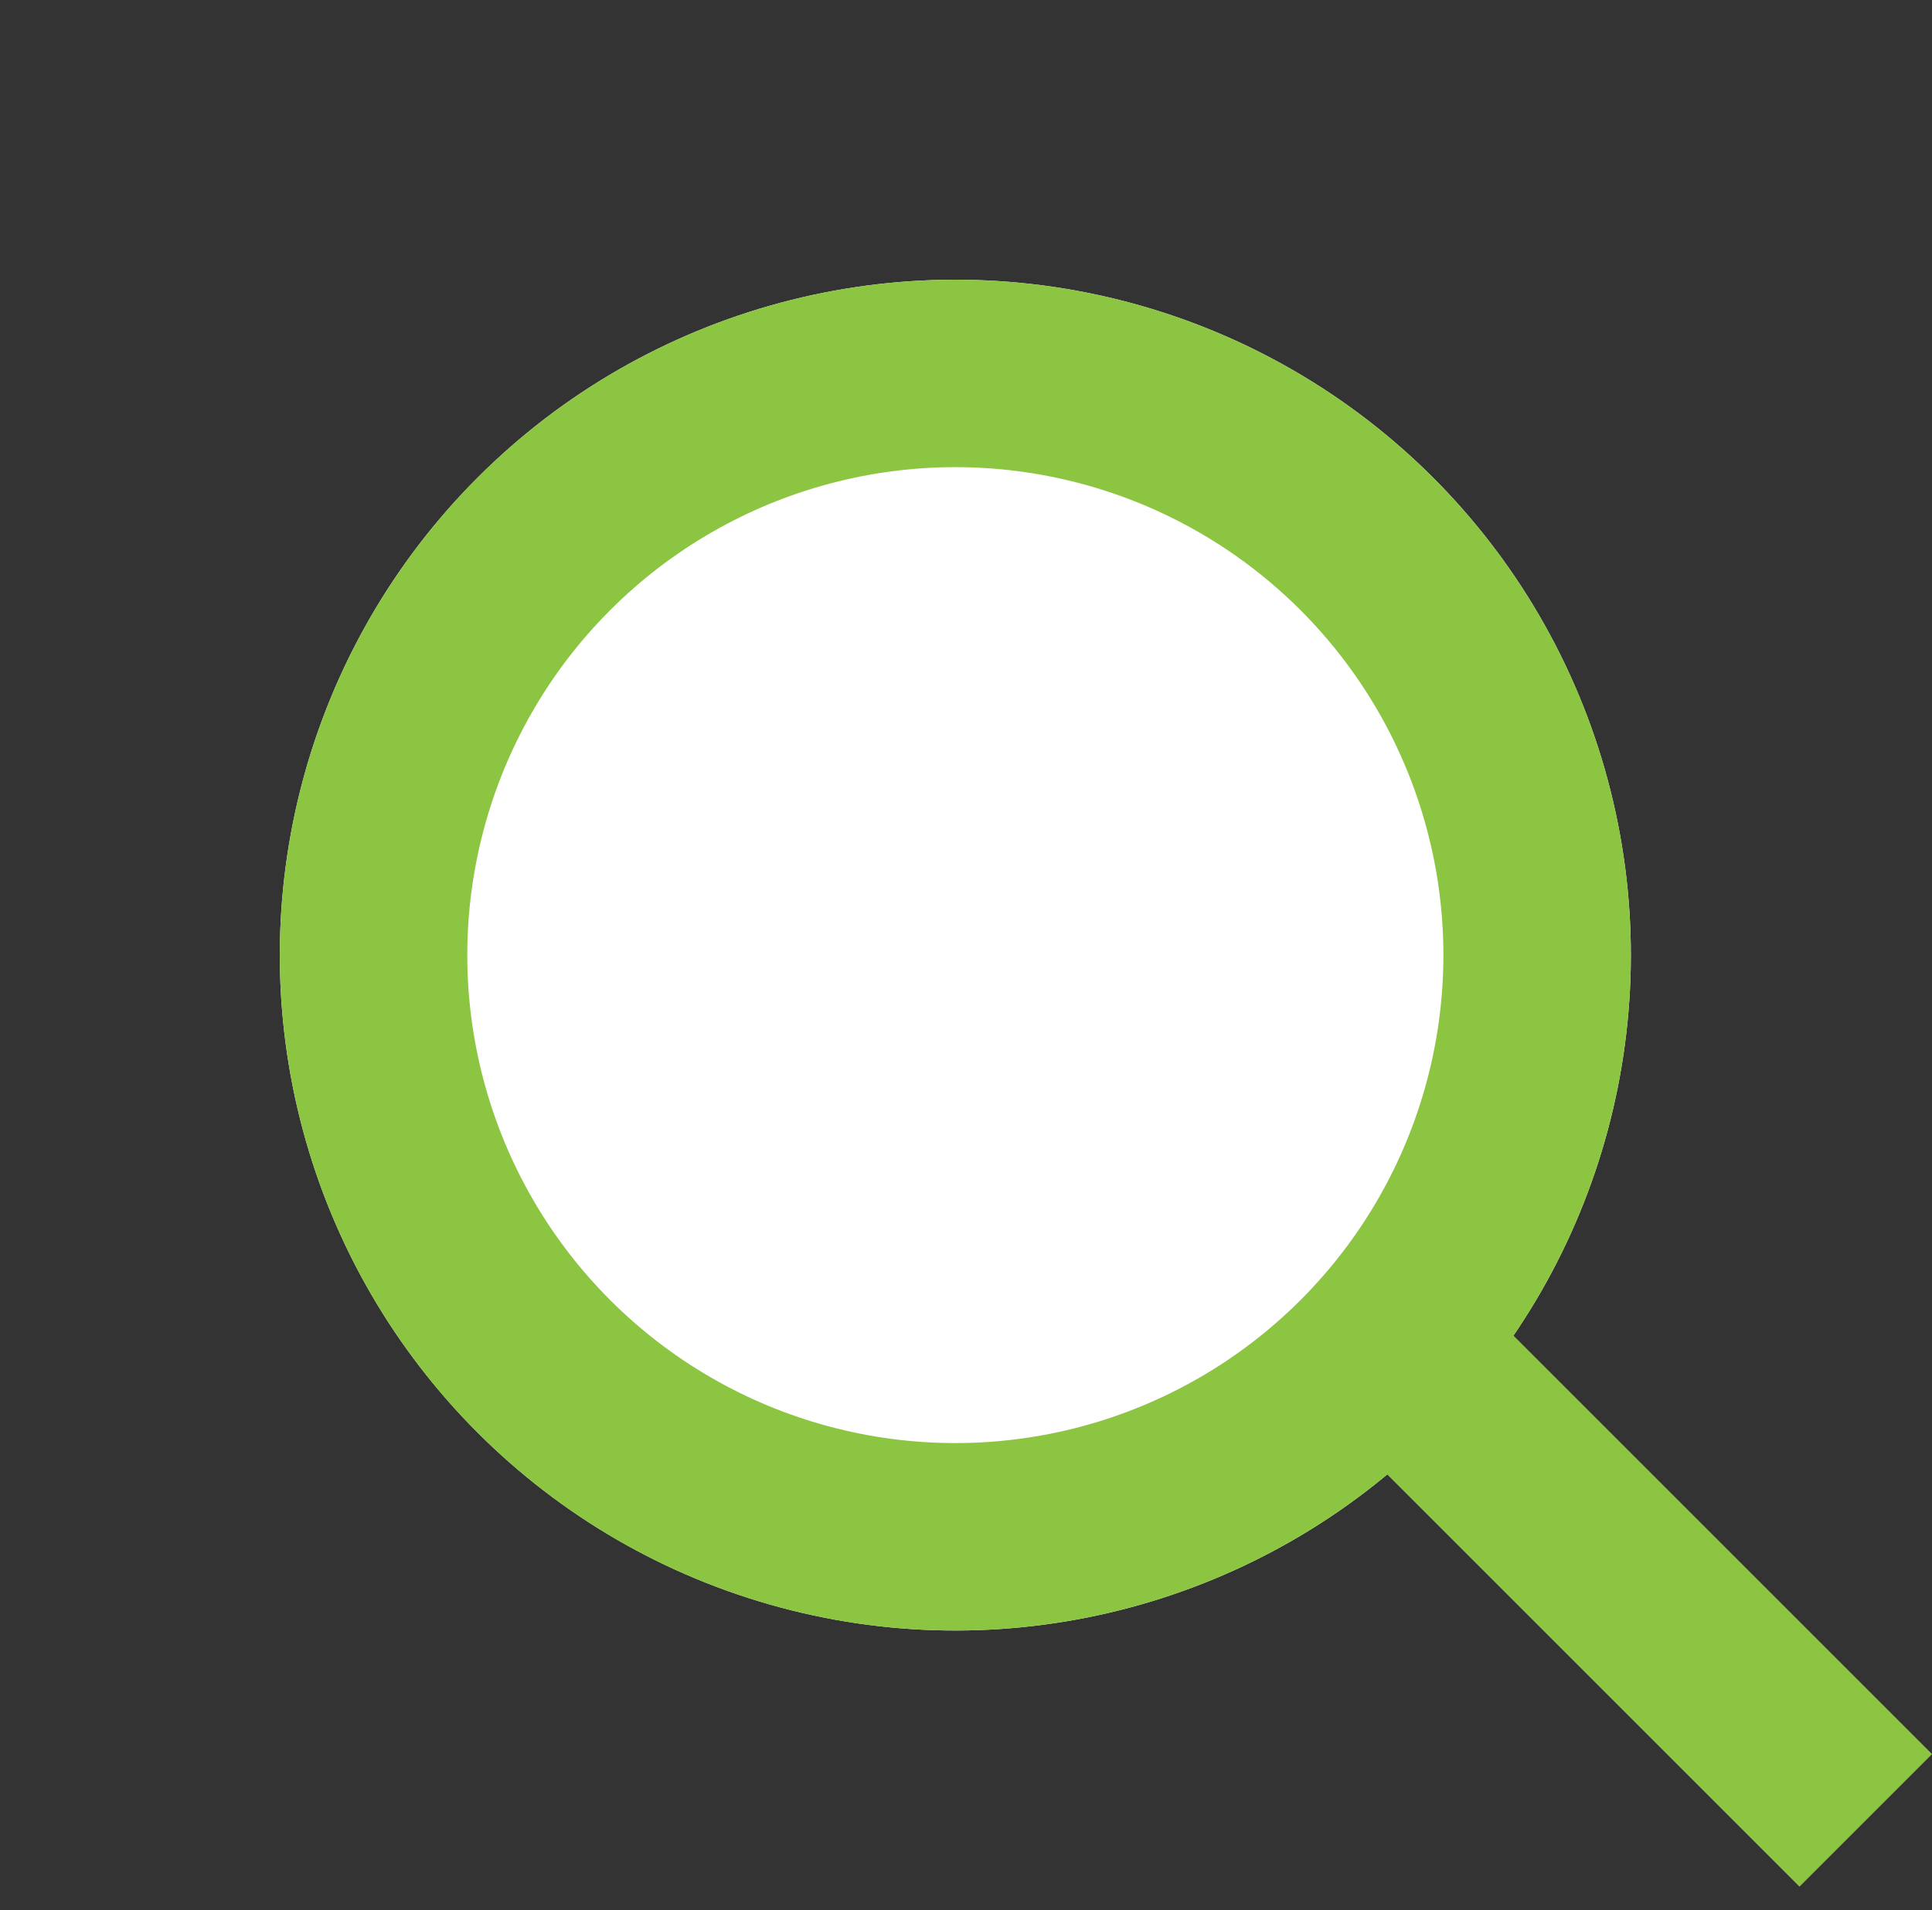 <svg xmlns="http://www.w3.org/2000/svg" width="30.917" height="30.575" viewBox="0 0 30.917 30.575">
  <rect x="0" y="0" width="30.917" height="30.575" fill="#333333" stroke="none"/>
  <g id="Group_3013" data-name="Group 3013" transform="translate(-858.696 -1016.82) rotate(45)">
    <g id="Ellipse_2" data-name="Ellipse 2" transform="translate(1337 101)" fill="#fff" stroke="#8cc541" stroke-width="3">
      <circle cx="10.81" cy="10.81" r="10.81" stroke="none"/>
      <circle cx="10.81" cy="10.81" r="9.31" fill="none"/>
    </g>
    <path id="Path_4108" data-name="Path 4108" d="M-18022-22260h10.811" transform="translate(19379.094 22371.301)" fill="none" stroke="#8cc541" stroke-width="3"/>
  </g>
</svg>
